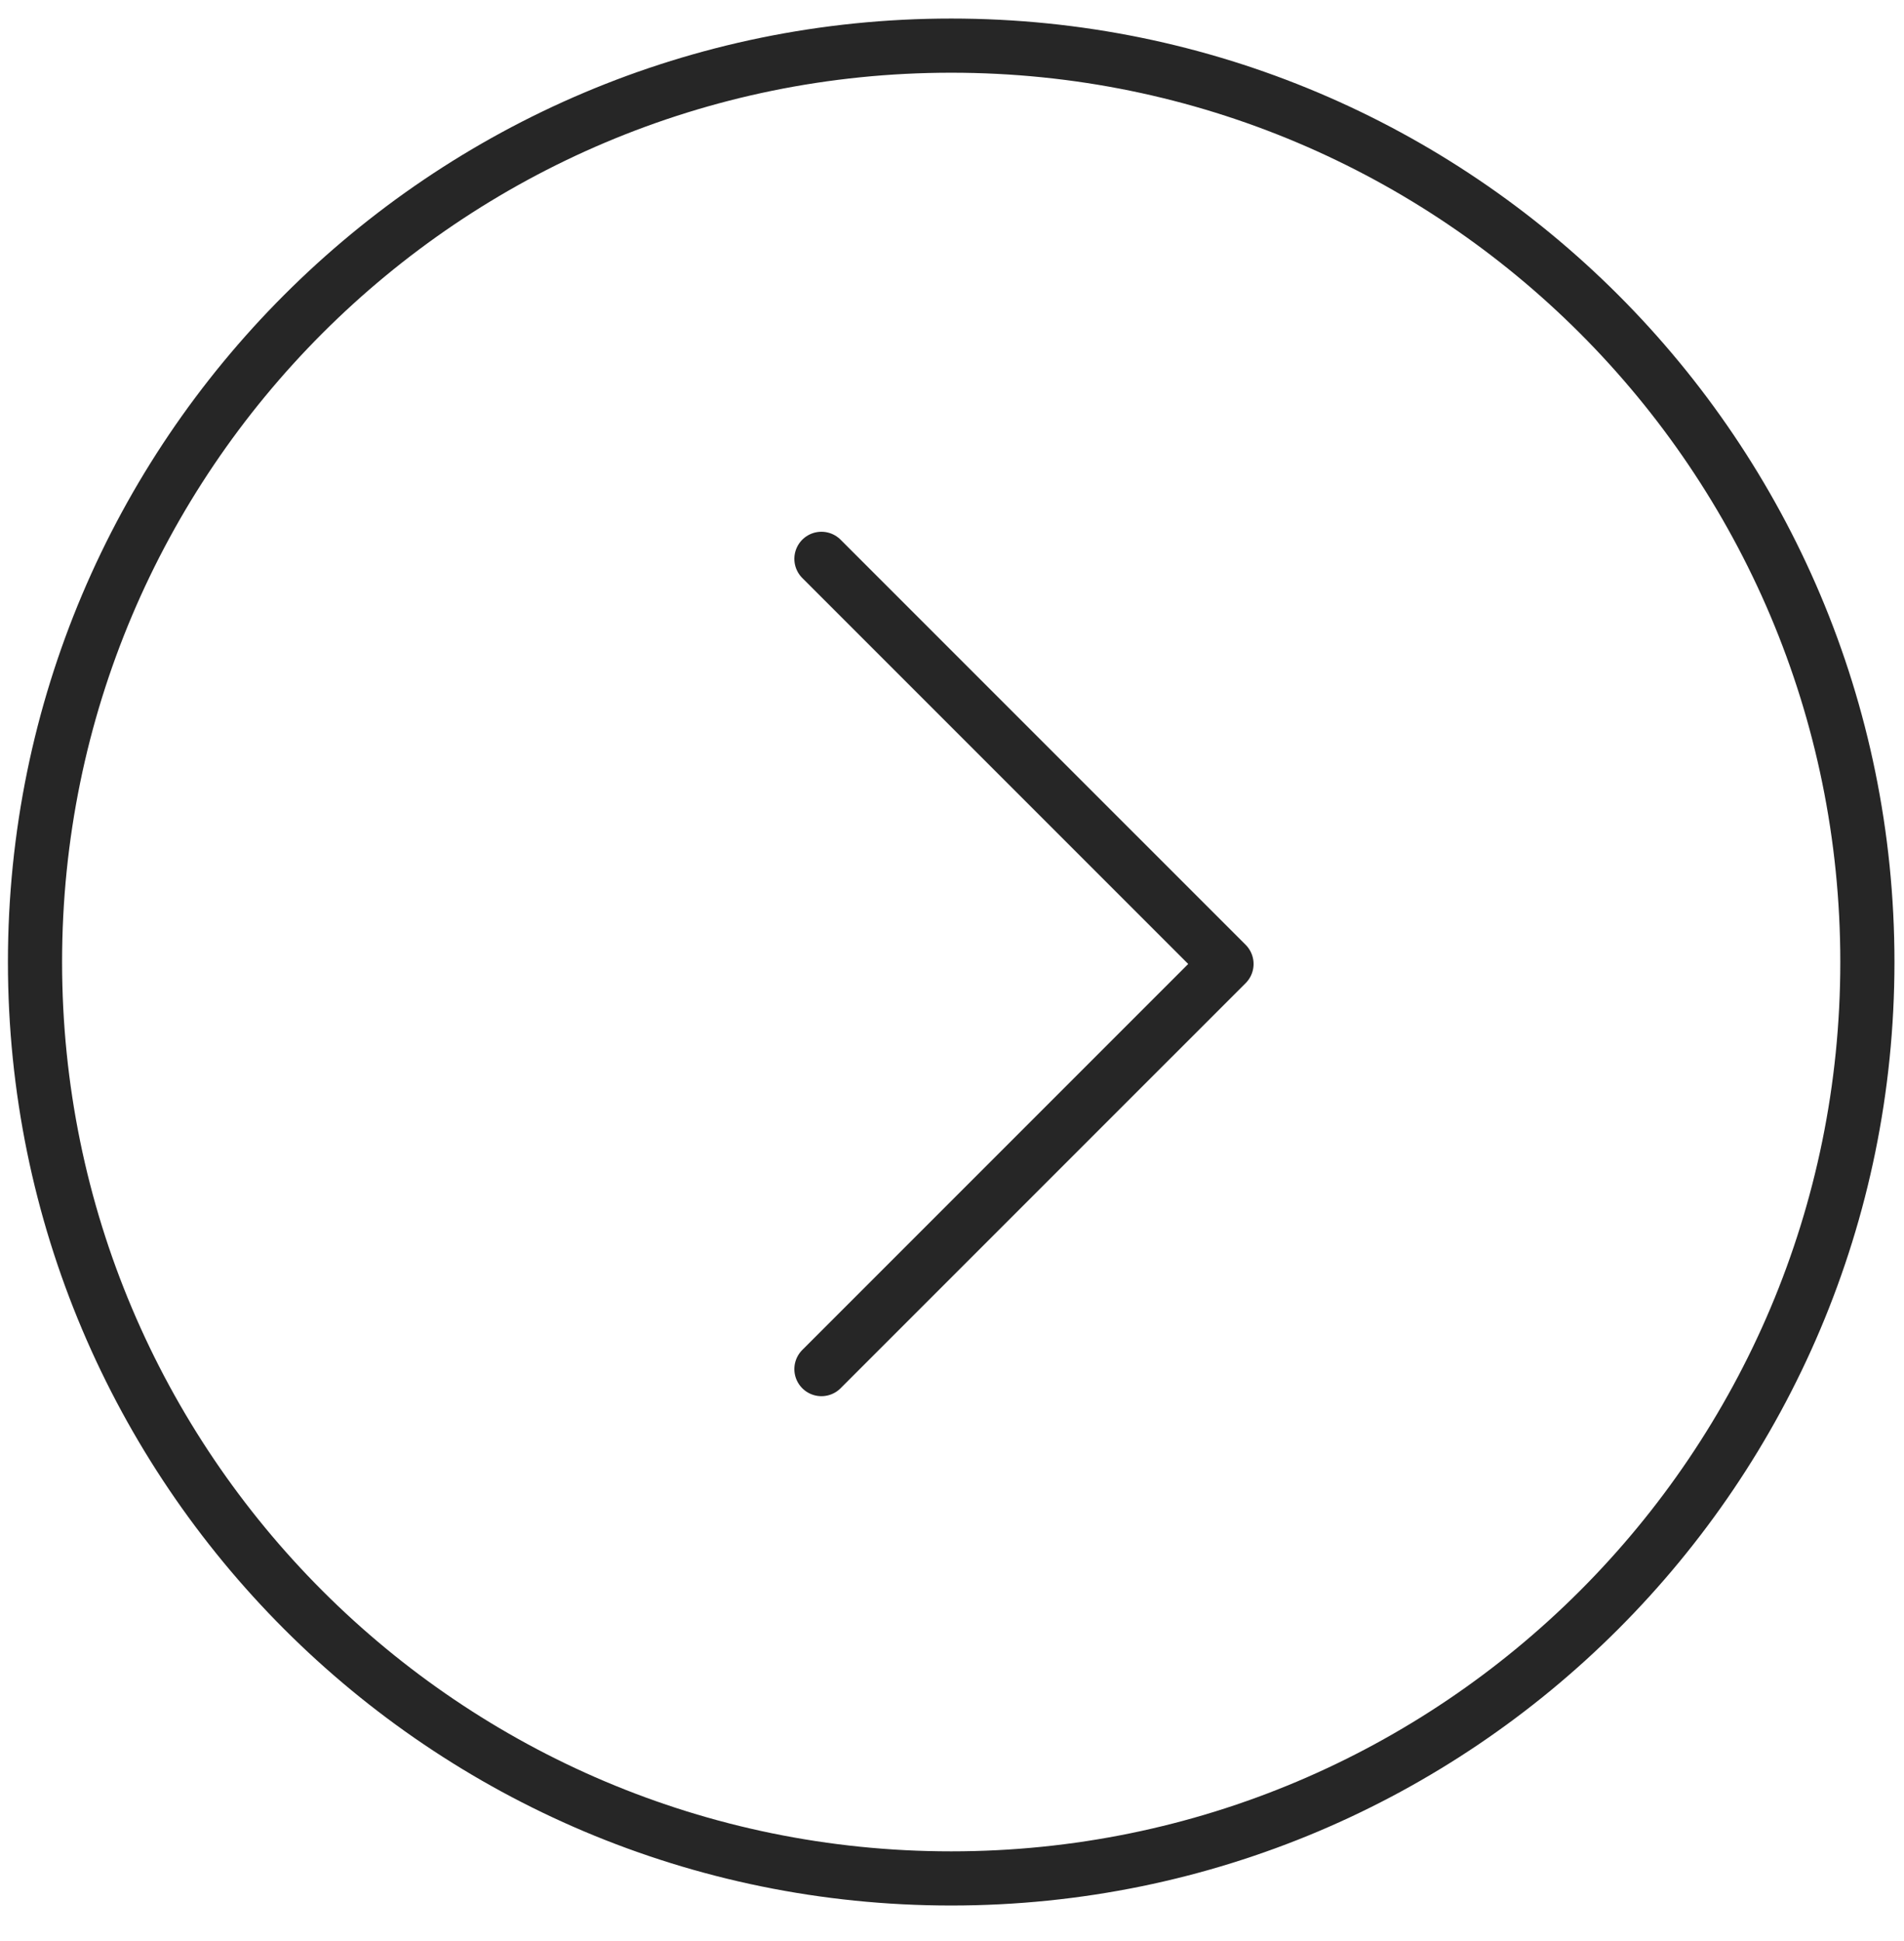 <svg width="52" height="53" viewBox="0 0 52 53" fill="none" xmlns="http://www.w3.org/2000/svg">
<path d="M25.978 1.246C12.159 1.246 0.956 12.449 0.956 26.268C0.956 40.087 12.159 51.29 25.978 51.29C39.797 51.29 51 40.087 51 26.268C51 12.449 39.797 1.246 25.978 1.246Z" stroke="#262626" stroke-width="1.479" stroke-linecap="round" stroke-linejoin="round"/>
<path d="M22.434 15.259L33.497 26.321L22.434 37.383" stroke="#262626" stroke-width="1.479" stroke-linecap="round" stroke-linejoin="round"/>
</svg>
